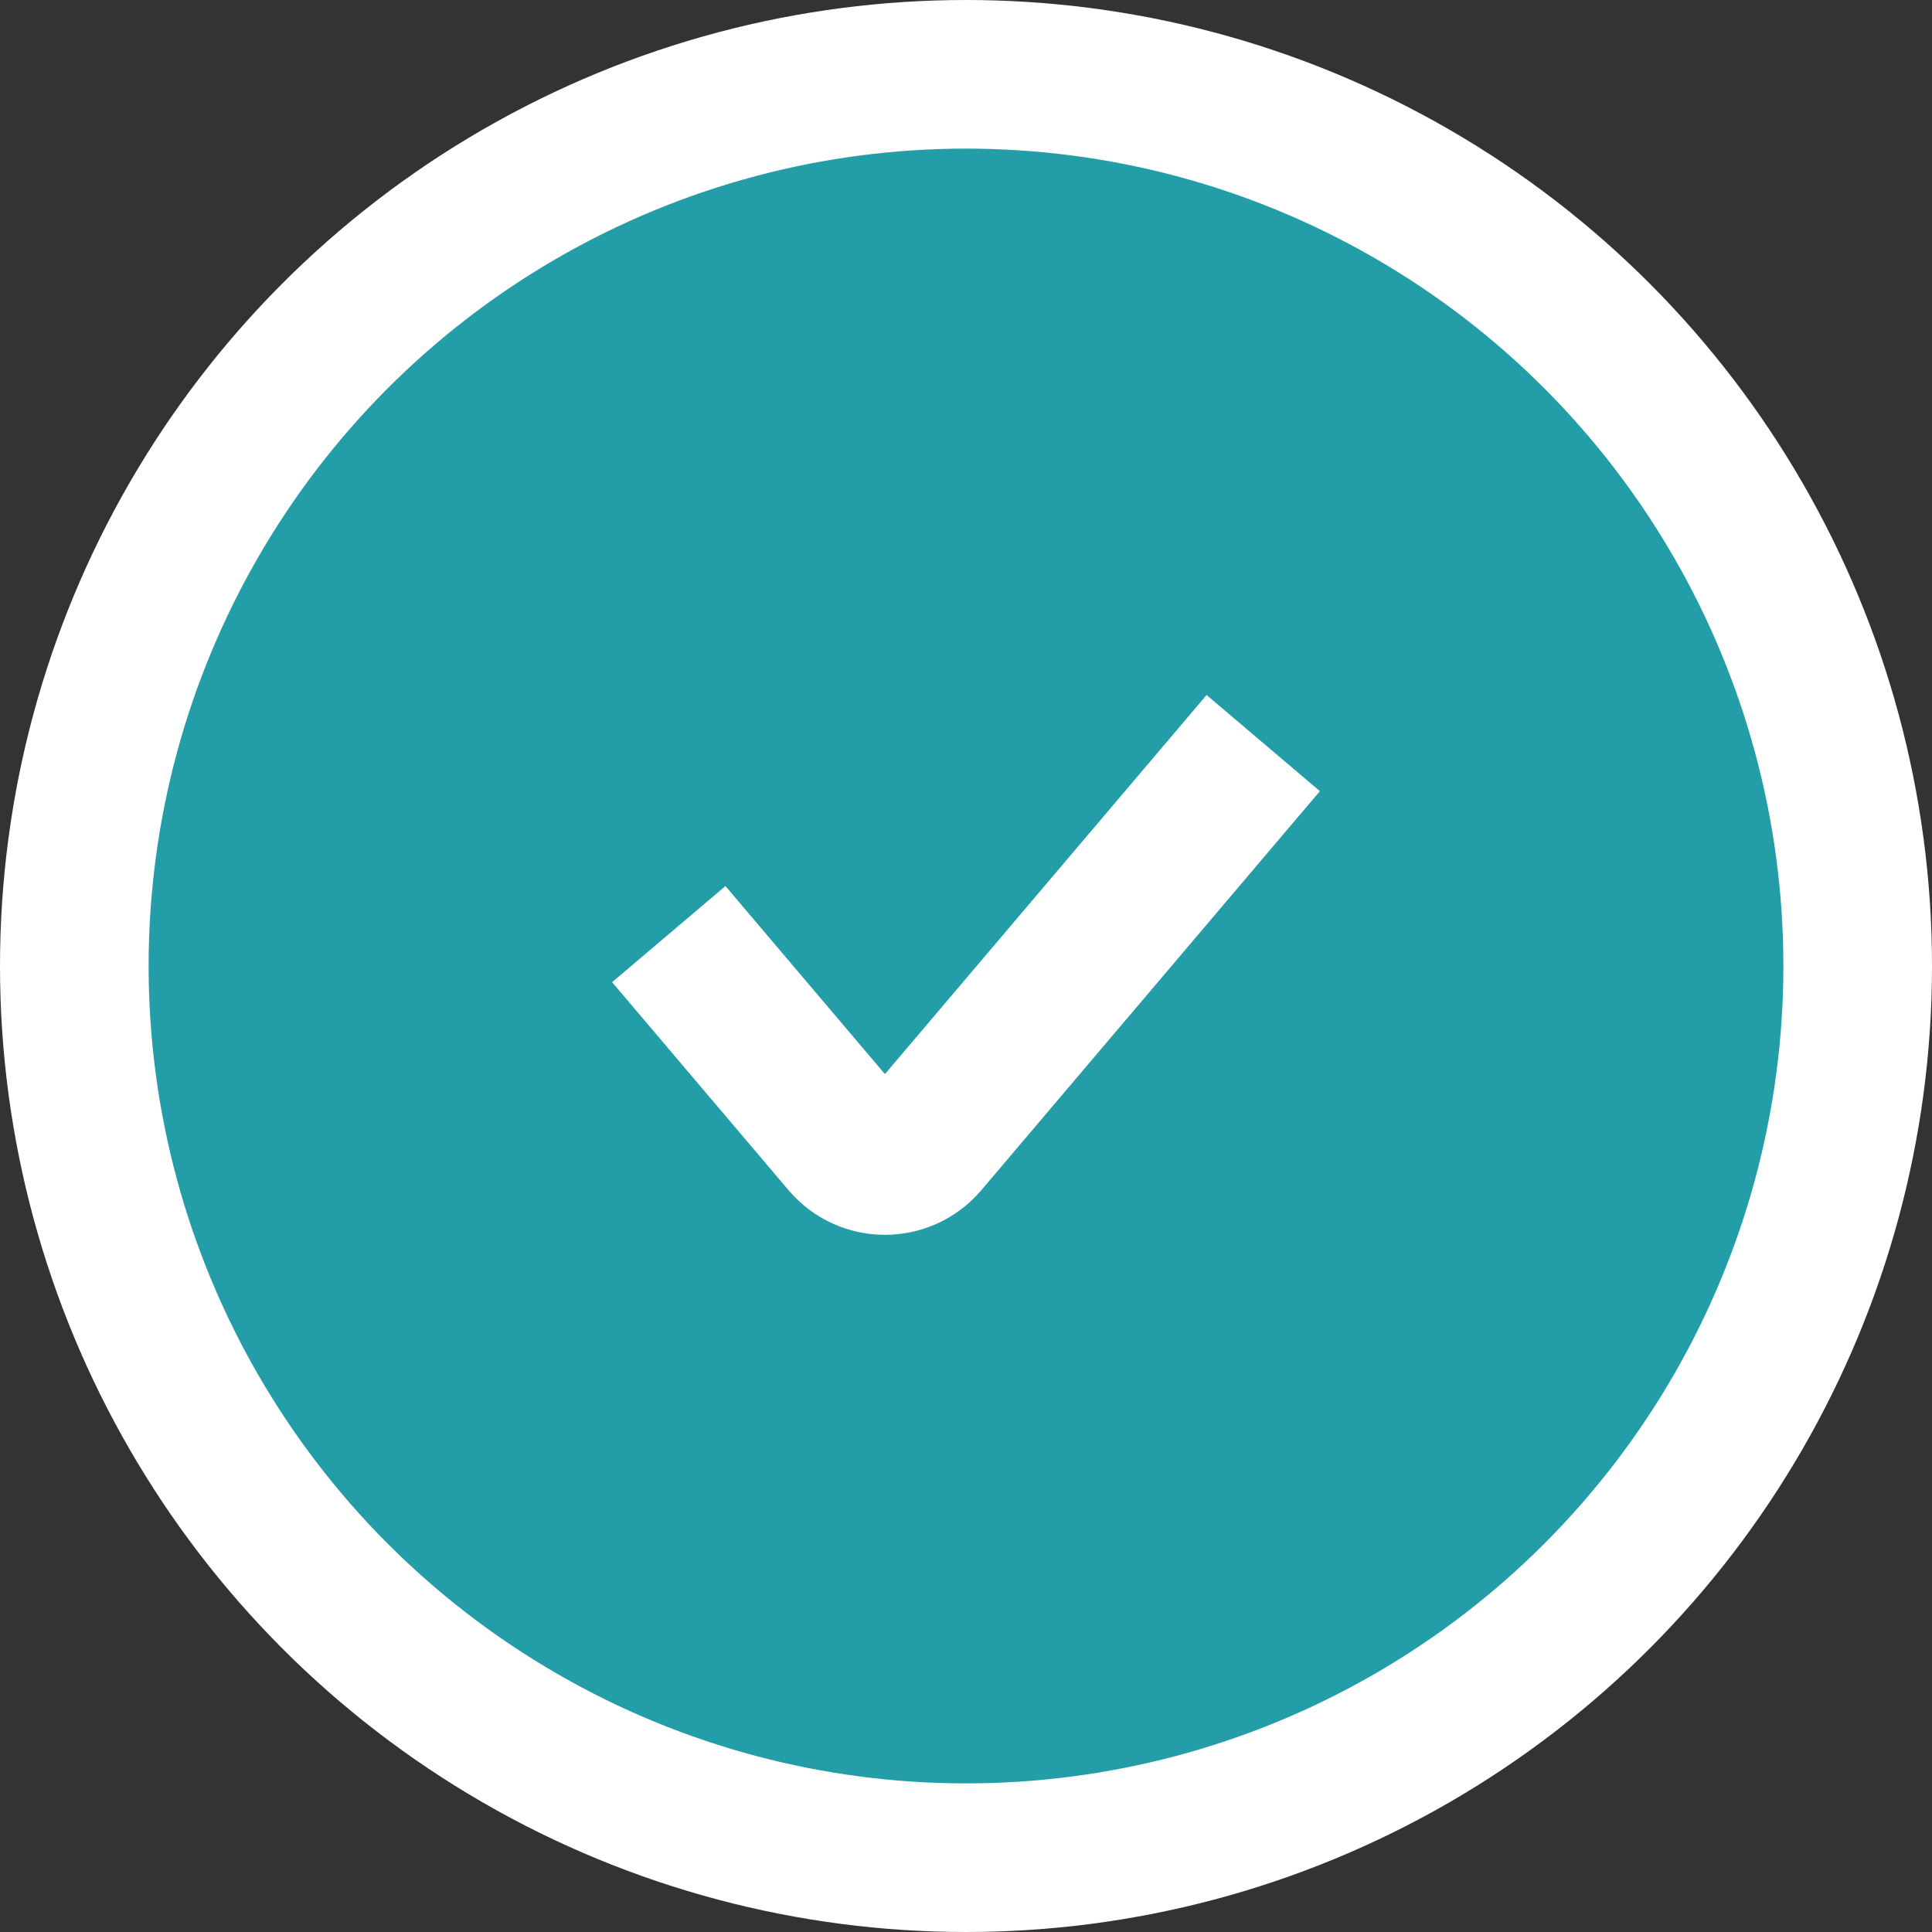 <?xml version="1.0" encoding="UTF-8"?> <svg xmlns="http://www.w3.org/2000/svg" width="26" height="26" viewBox="0 0 26 26" fill="none"><rect x="0" y="0" width="26" height="26" fill="#333333" stroke="none"/> <circle cx="13" cy="13" r="12" fill="#239DA8" stroke="white" stroke-width="2"></circle> <path d="M9 12.571L11.375 15.371C11.655 15.7 12.163 15.7 12.443 15.371L17 10" stroke="white" stroke-width="2" stroke-linejoin="round"></path> </svg> 